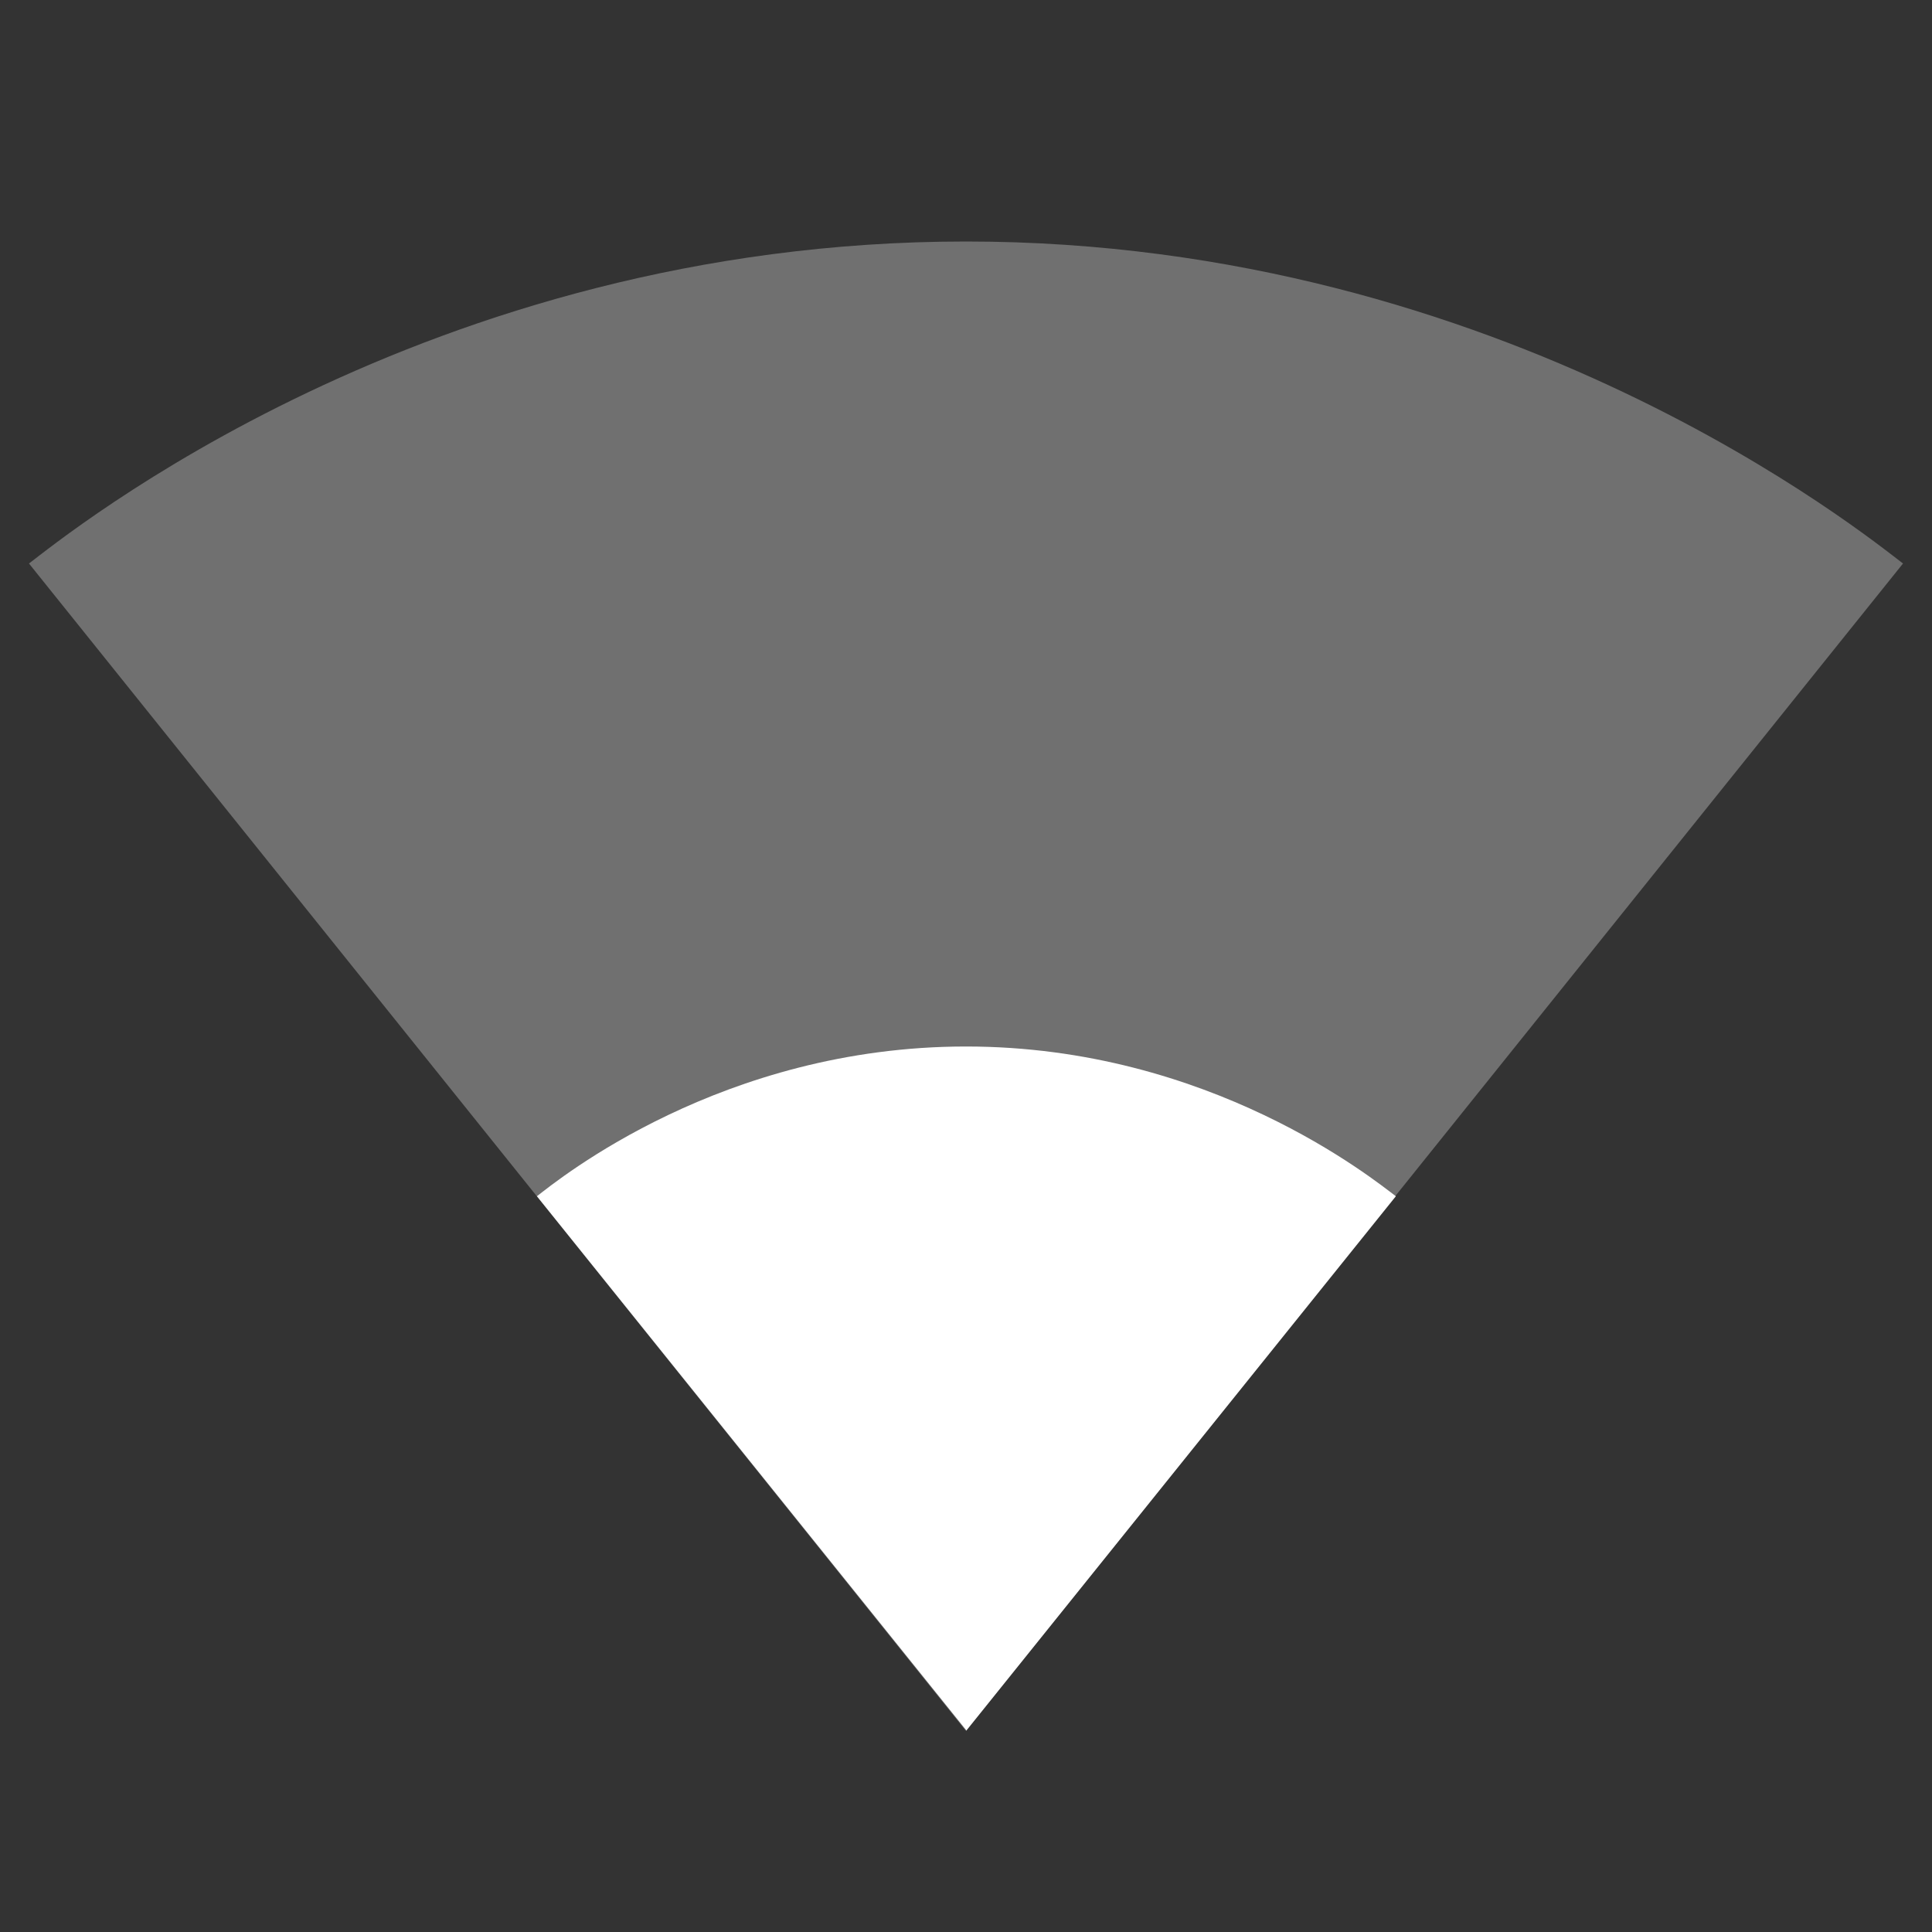 <?xml version="1.0" encoding="UTF-8"?> <svg xmlns="http://www.w3.org/2000/svg" width="24" height="24" viewBox="0 0 24 24" fill="none"><rect x="0" y="0" width="24" height="24" fill="#333333" stroke="none"/> <path d="M12.01 21.49L23.64 7C23.19 6.66 18.71 3 12 3C5.28 3 0.81 6.66 0.36 7L11.99 21.49L12 21.5L12.01 21.49V21.49Z" fill="white" fill-opacity="0.3"></path> <path d="M6.67 14.86L12 21.49V21.5L12.01 21.49L17.34 14.86C17.06 14.65 15.03 13 12 13C8.97 13 6.94 14.65 6.67 14.86Z" fill="white"></path> </svg> 